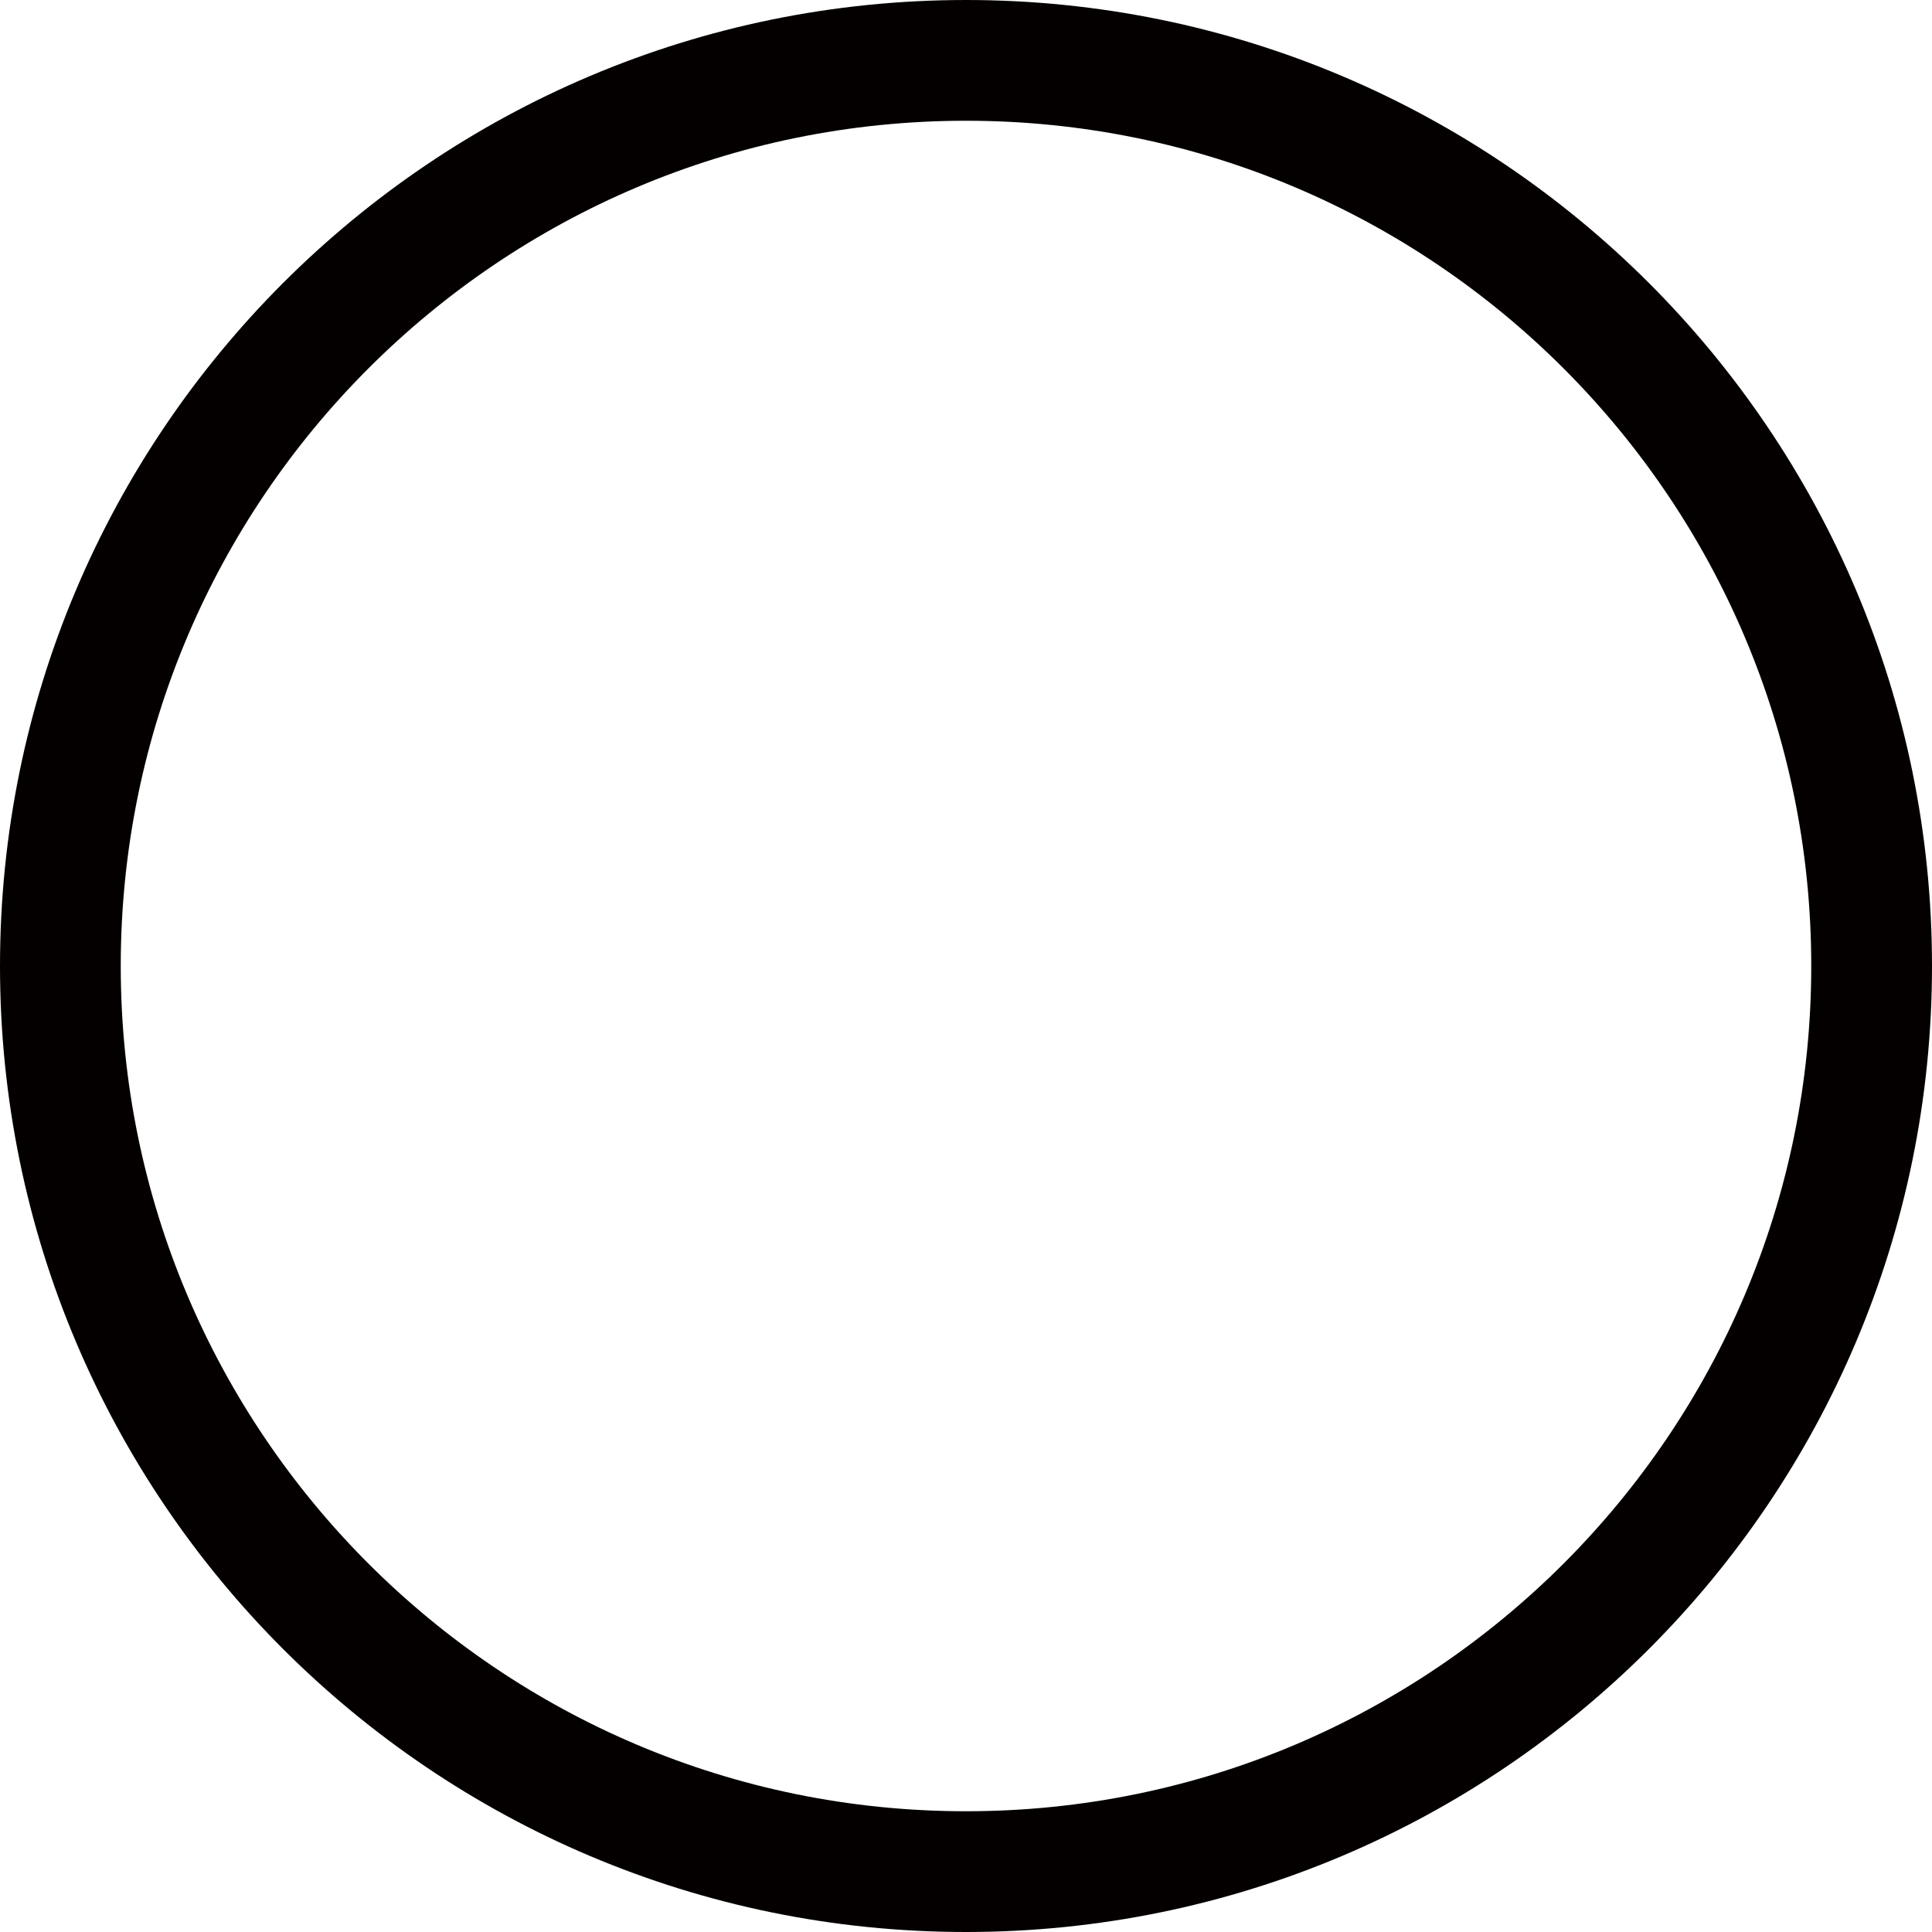 <?xml version="1.0" encoding="UTF-8"?><svg id="_レイヤー_2" xmlns="http://www.w3.org/2000/svg" viewBox="0 0 16 16"><defs><style>.cls-1{fill:none;stroke:#040000;}</style></defs><g id="_レイヤー_1-2"><path class="cls-1" d="M8,.5c4.14,0,7.5,3.36,7.5,7.5s-3.36,7.5-7.5,7.5S.5,12.14.5,8,3.86.5,8,.5Z"/></g></svg>